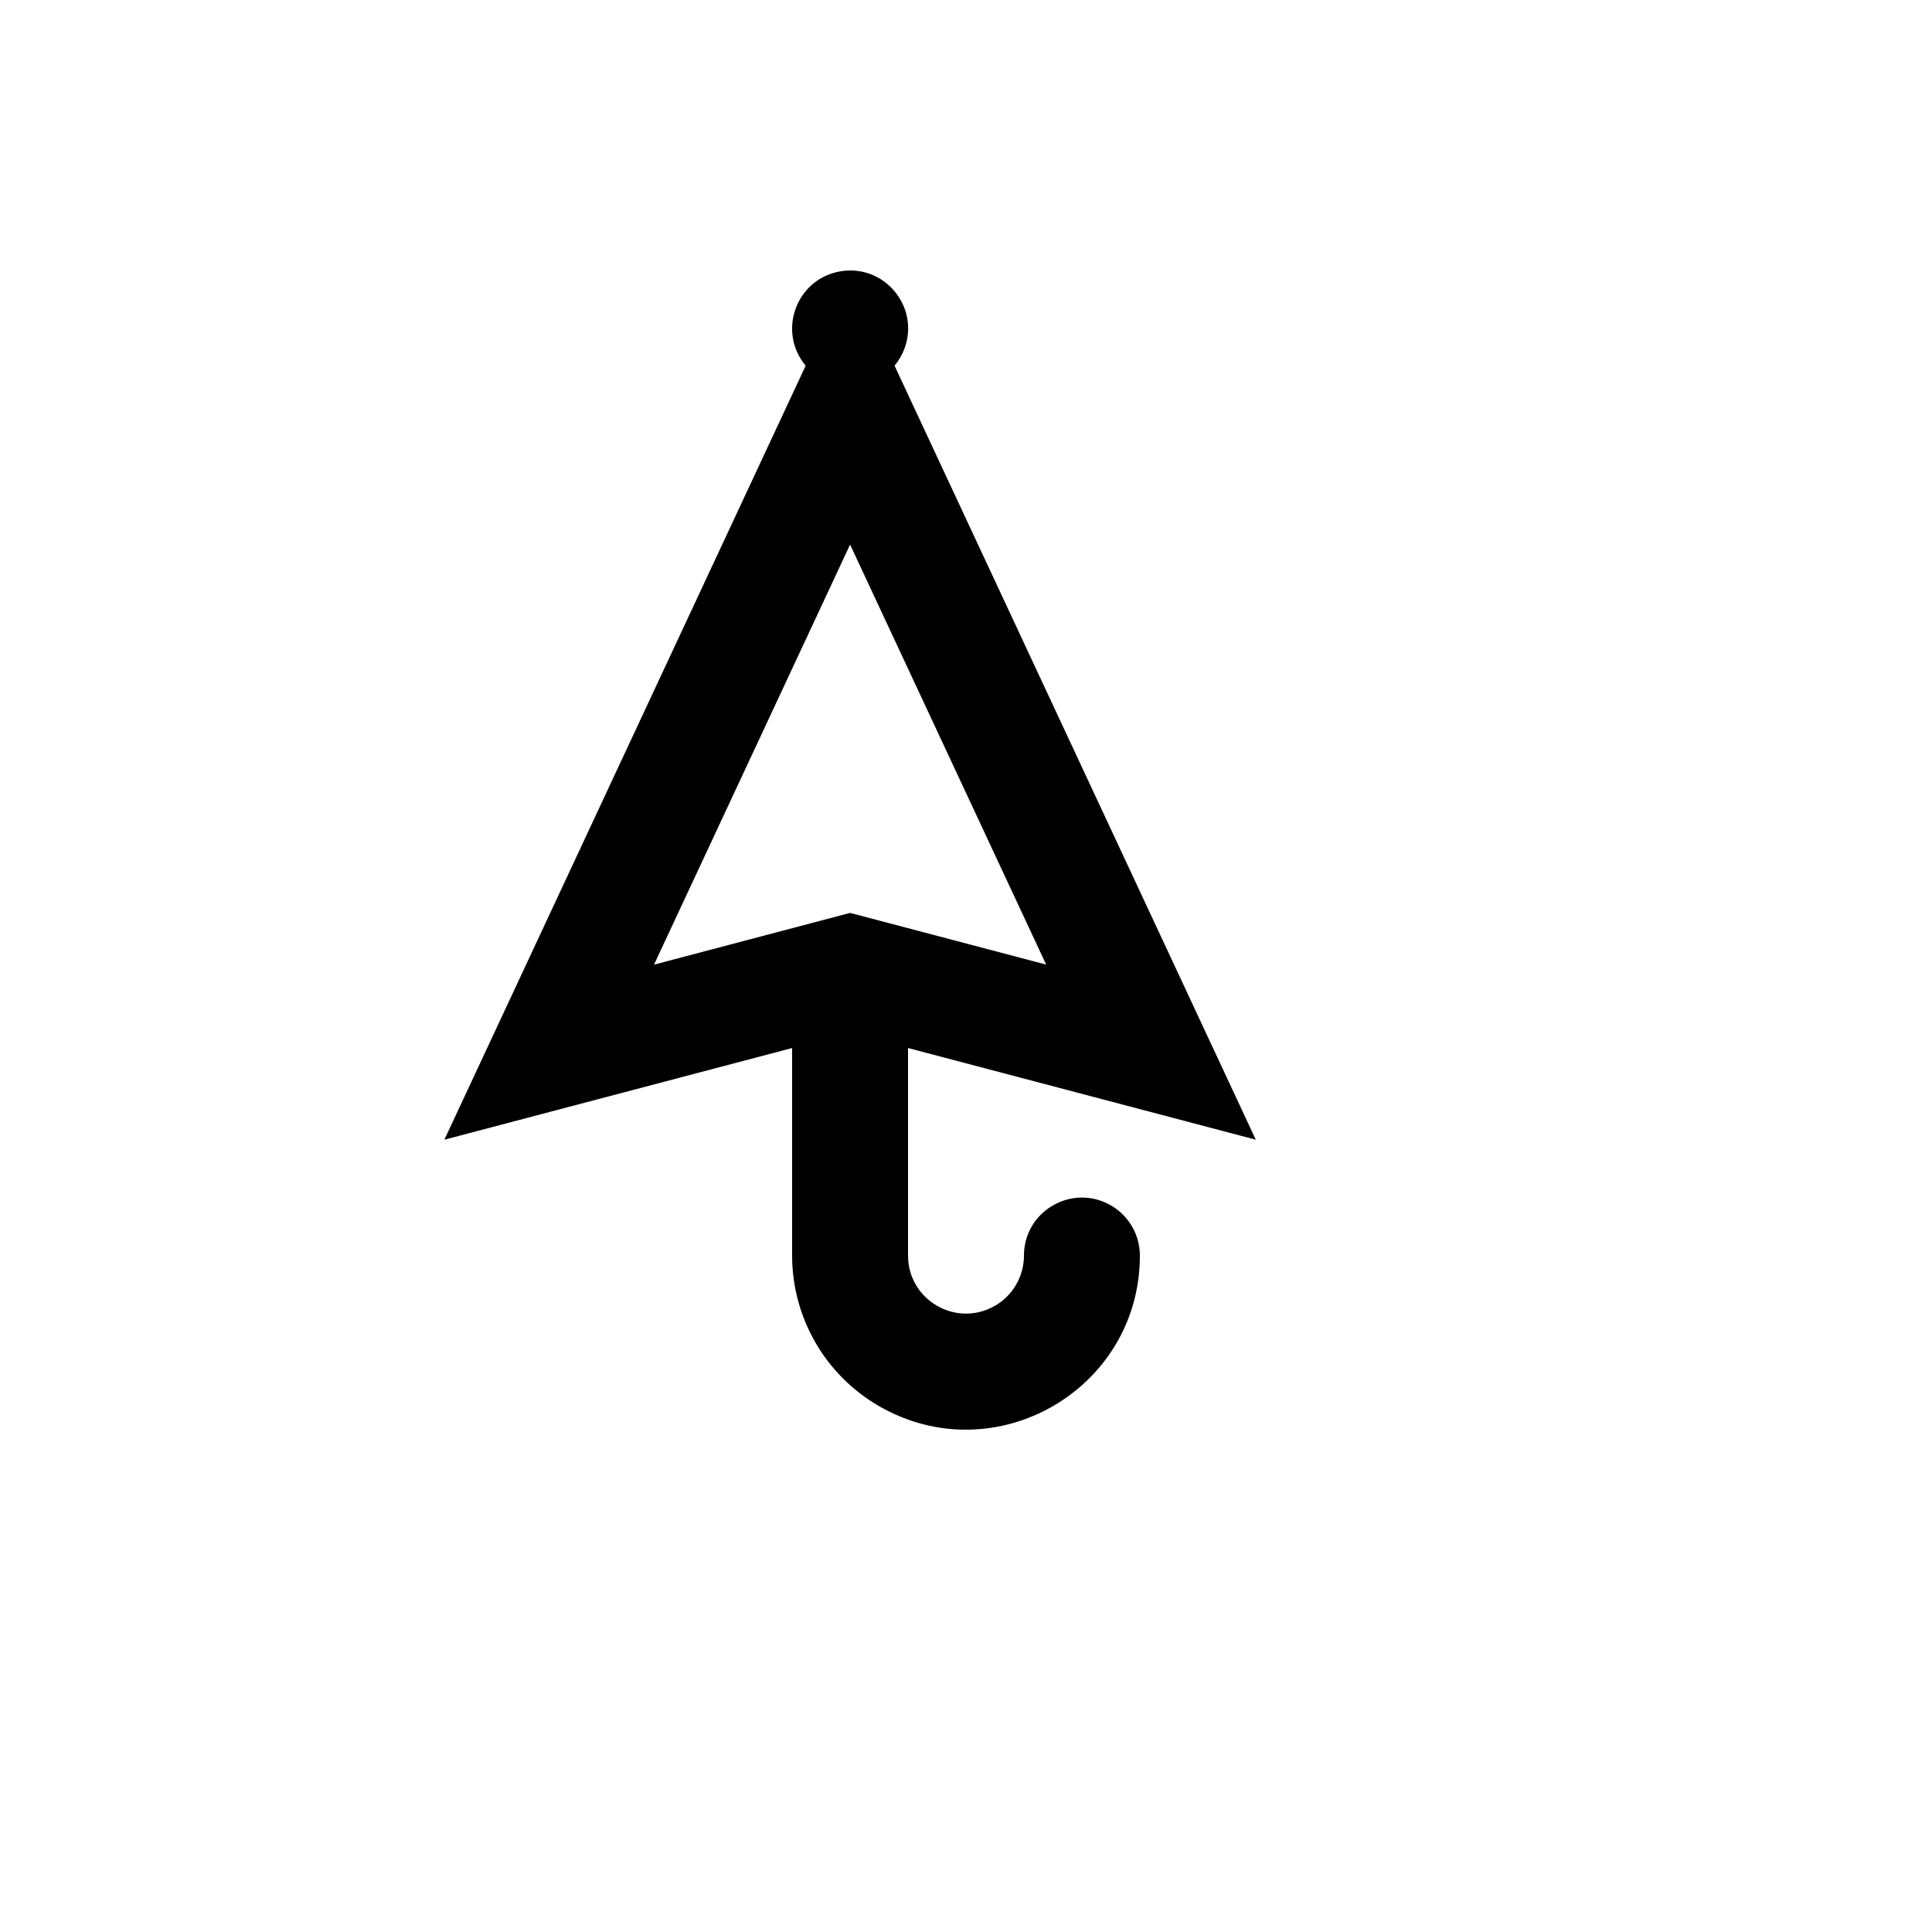 <svg xmlns="http://www.w3.org/2000/svg" version="1.1" xmlns:xlink="http://www.w3.org/1999/xlink" width="100%" height="100%" id="svgWorkerArea" viewBox="-25 -25 625 625" xmlns:idraw="https://idraw.muisca.co" style="background: white;"><defs id="defsdoc"><pattern id="patternBool" x="0" y="0" width="10" height="10" patternUnits="userSpaceOnUse" patternTransform="rotate(35)"><circle cx="5" cy="5" r="4" style="stroke: none;fill: #ff000070;"></circle></pattern></defs><g id="fileImp-861134138" class="cosito"><path id="pathImp-424145661" class="grouped" d="M231.25 314.036C231.25 314.036 118.752 343.691 118.752 343.691 118.752 343.691 235.638 93.295 235.638 93.295 226.368 82.234 232.552 65.29 246.766 62.794 260.984 60.299 272.569 74.125 267.623 87.68 266.877 89.726 265.78 91.627 264.381 93.295 264.381 93.295 381.248 343.691 381.248 343.691 381.248 343.691 268.75 314.036 268.75 314.036 268.75 314.036 268.75 381.181 268.75 381.181 268.75 395.611 284.374 404.629 296.874 397.415 302.676 394.066 306.249 387.878 306.249 381.181 306.249 366.751 321.873 357.733 334.374 364.947 340.175 368.296 343.749 374.483 343.749 381.181 343.749 424.471 296.874 451.527 259.375 429.882 241.971 419.837 231.25 401.272 231.25 381.181 231.25 381.181 231.25 314.036 231.25 314.036 231.25 314.036 231.25 314.036 231.25 314.036M250 151.18C250 151.18 186.57 287.062 186.57 287.062 186.57 287.062 250 270.323 250 270.323 250 270.323 313.43 287.044 313.43 287.044 313.43 287.044 250 151.161 250 151.161 250 151.161 250 151.18 250 151.18"></path></g></svg>